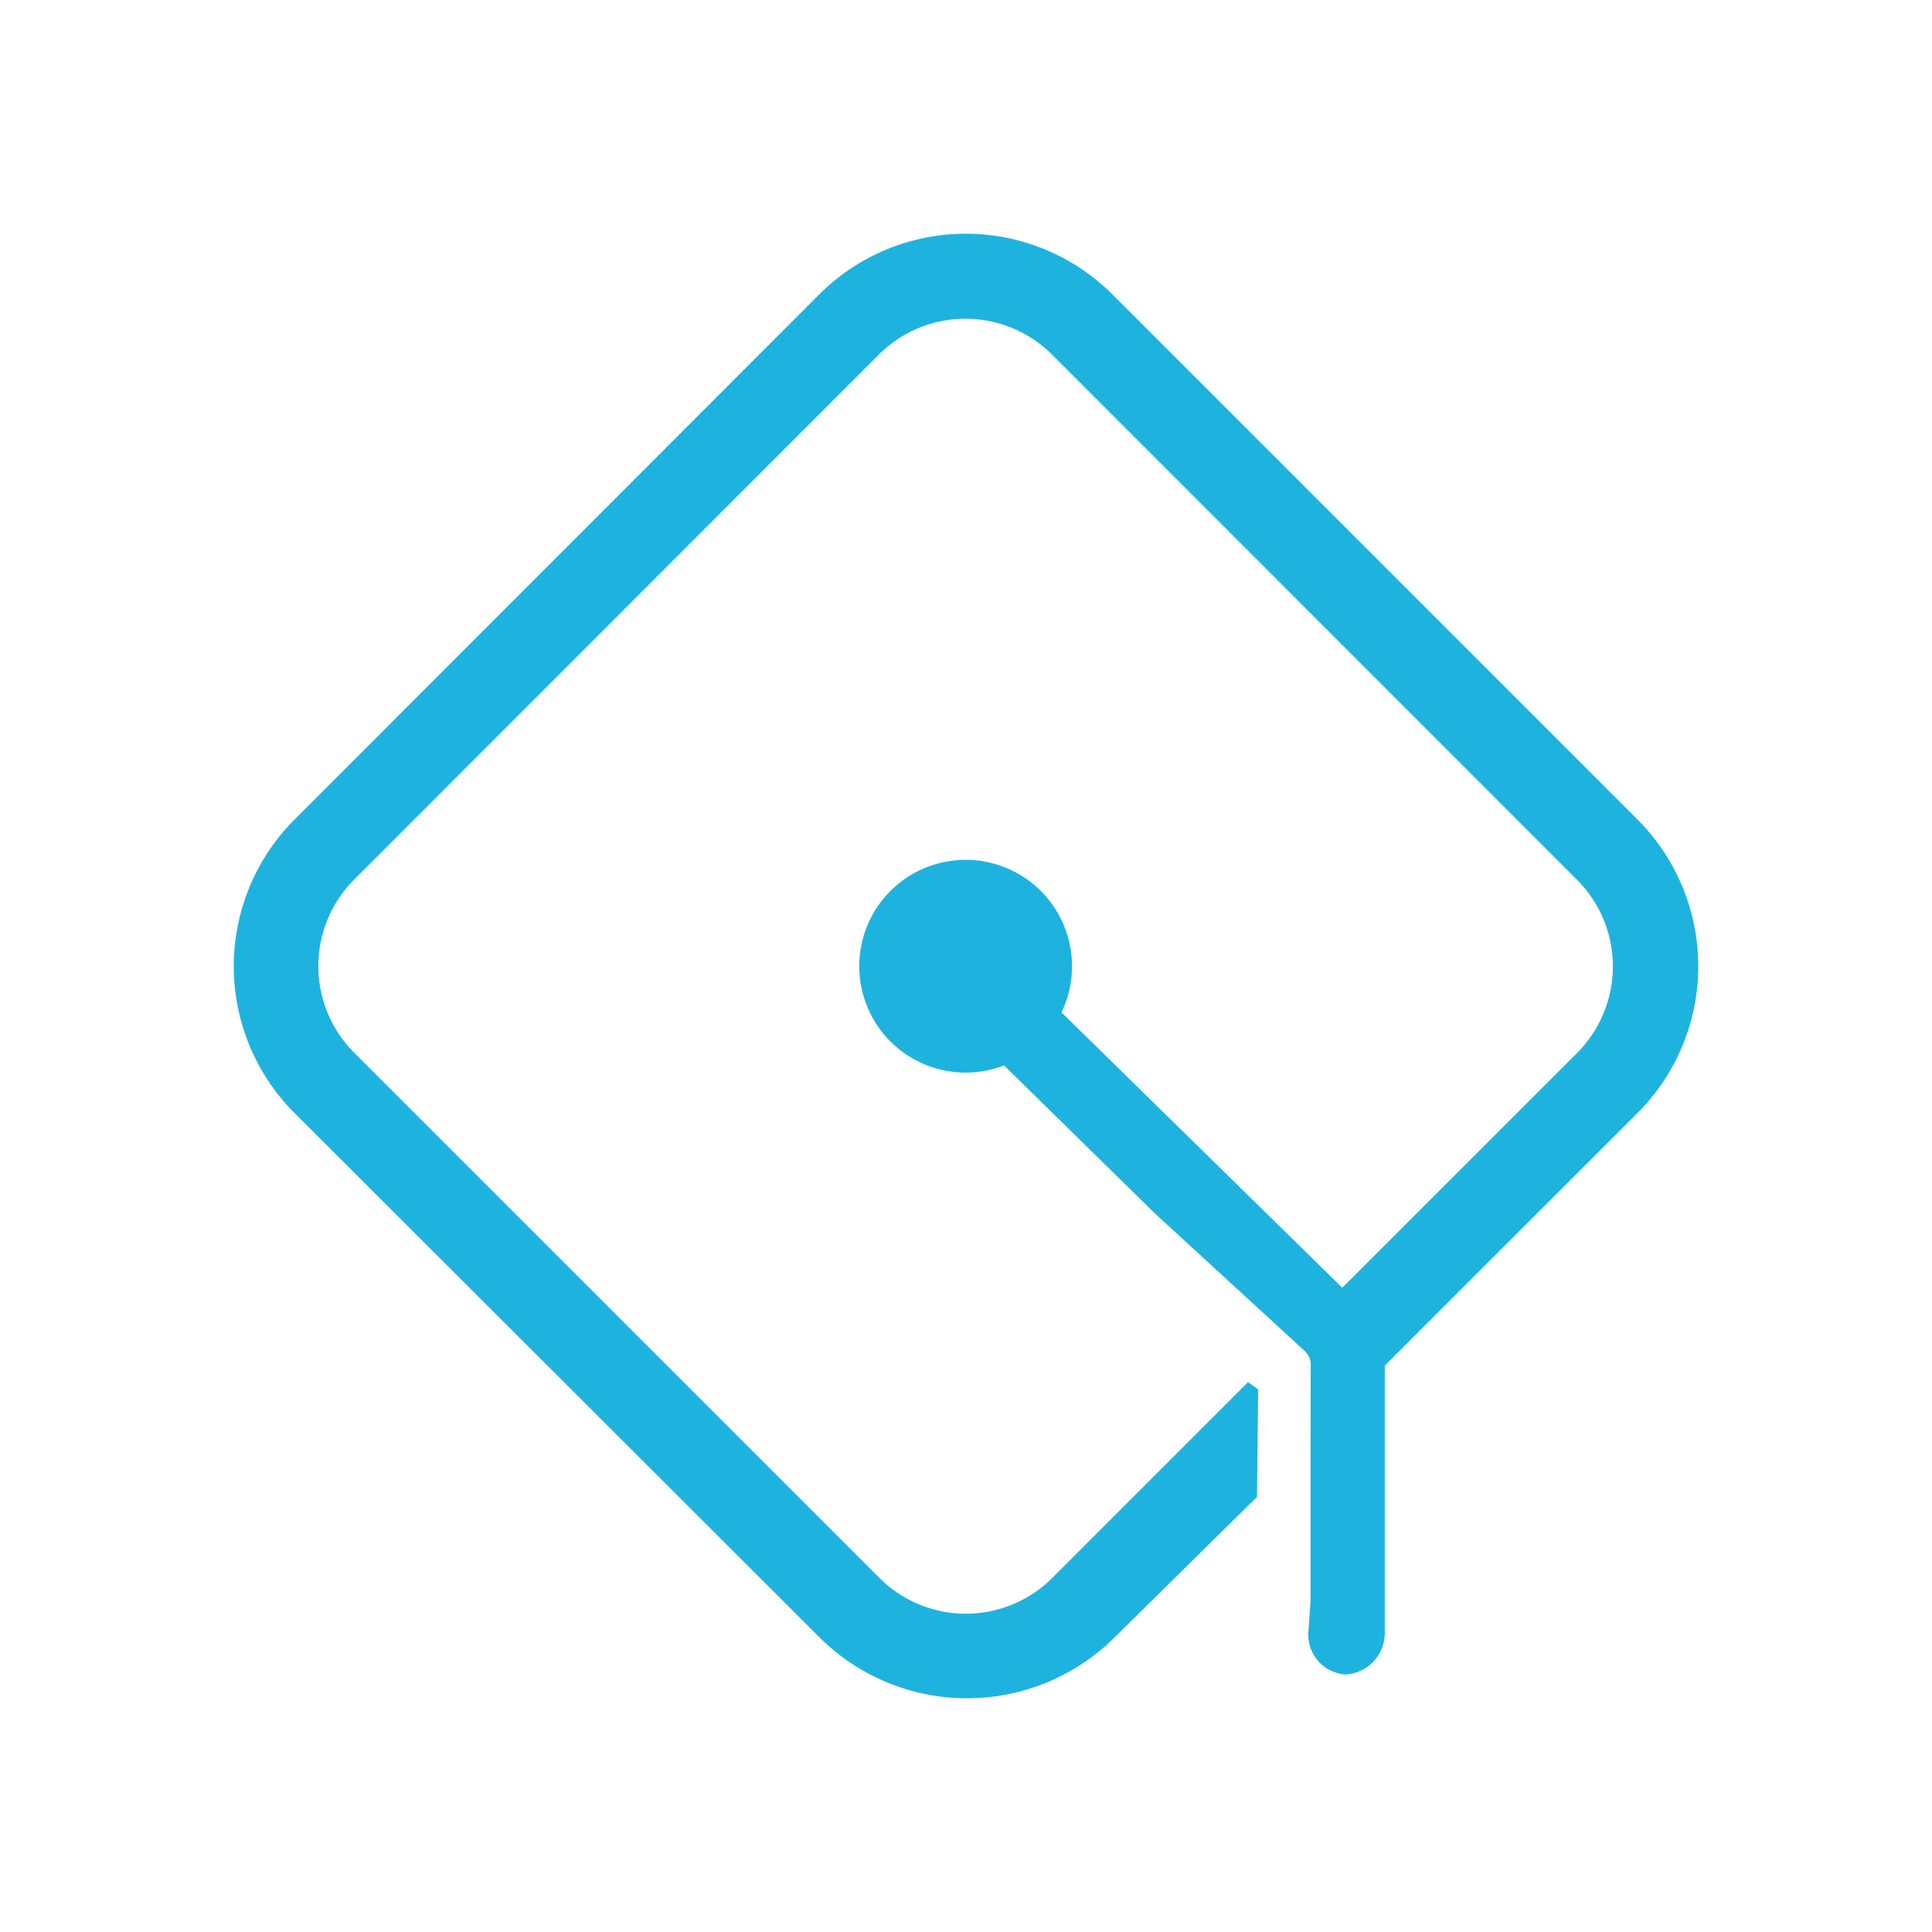 <svg id="Layer_1" data-name="Layer 1" xmlns="http://www.w3.org/2000/svg" viewBox="0 0 1000 1000"><defs><style>.cls-1{fill:#1eb3de;}</style></defs><path class="cls-1" d="M847.67,576,716.28,707.31V696.58a20.3,20.3,0,0,0-6.07-14.76l-15.59-15.16L816.31,545a63.43,63.43,0,0,0,0-89.57L544.49,183.49a63.42,63.42,0,0,0-89.57,0L183.28,455.28a63.45,63.45,0,0,0,0,89.57L455.15,816.71a63.31,63.31,0,0,0,89.53,0h0L646,715.38l5.23,3.8-.61,55.59h0l-73.79,72.81a108.24,108.24,0,0,1-152.56,0L152.34,576a107.43,107.43,0,0,1,0-151.68L424.05,152.36a107.33,107.33,0,0,1,151.69,0h0L847.67,424.3A107.45,107.45,0,0,1,847.67,576Z"/><path class="cls-1" d="M710.47,681.82l-15.58-15.16L549.42,524a55.06,55.06,0,1,0-29.73,27.46l78.23,76.75,70.54,64.74,6.82,6.29a9.63,9.63,0,0,1,3.15,7.58l-.08,39.48v81.84h0l-1.13,16.57a20.66,20.66,0,0,0,19,22h.34a21.53,21.53,0,0,0,20.21-21.35V697A21,21,0,0,0,710.47,681.82Z"/><path class="cls-1" d="M498.45,530.48a30.34,30.34,0,1,1,31.9-30.34,31.81,31.81,0,0,1-.35,4.67,30.33,30.33,0,0,1-29.88,25.67Z"/></svg>